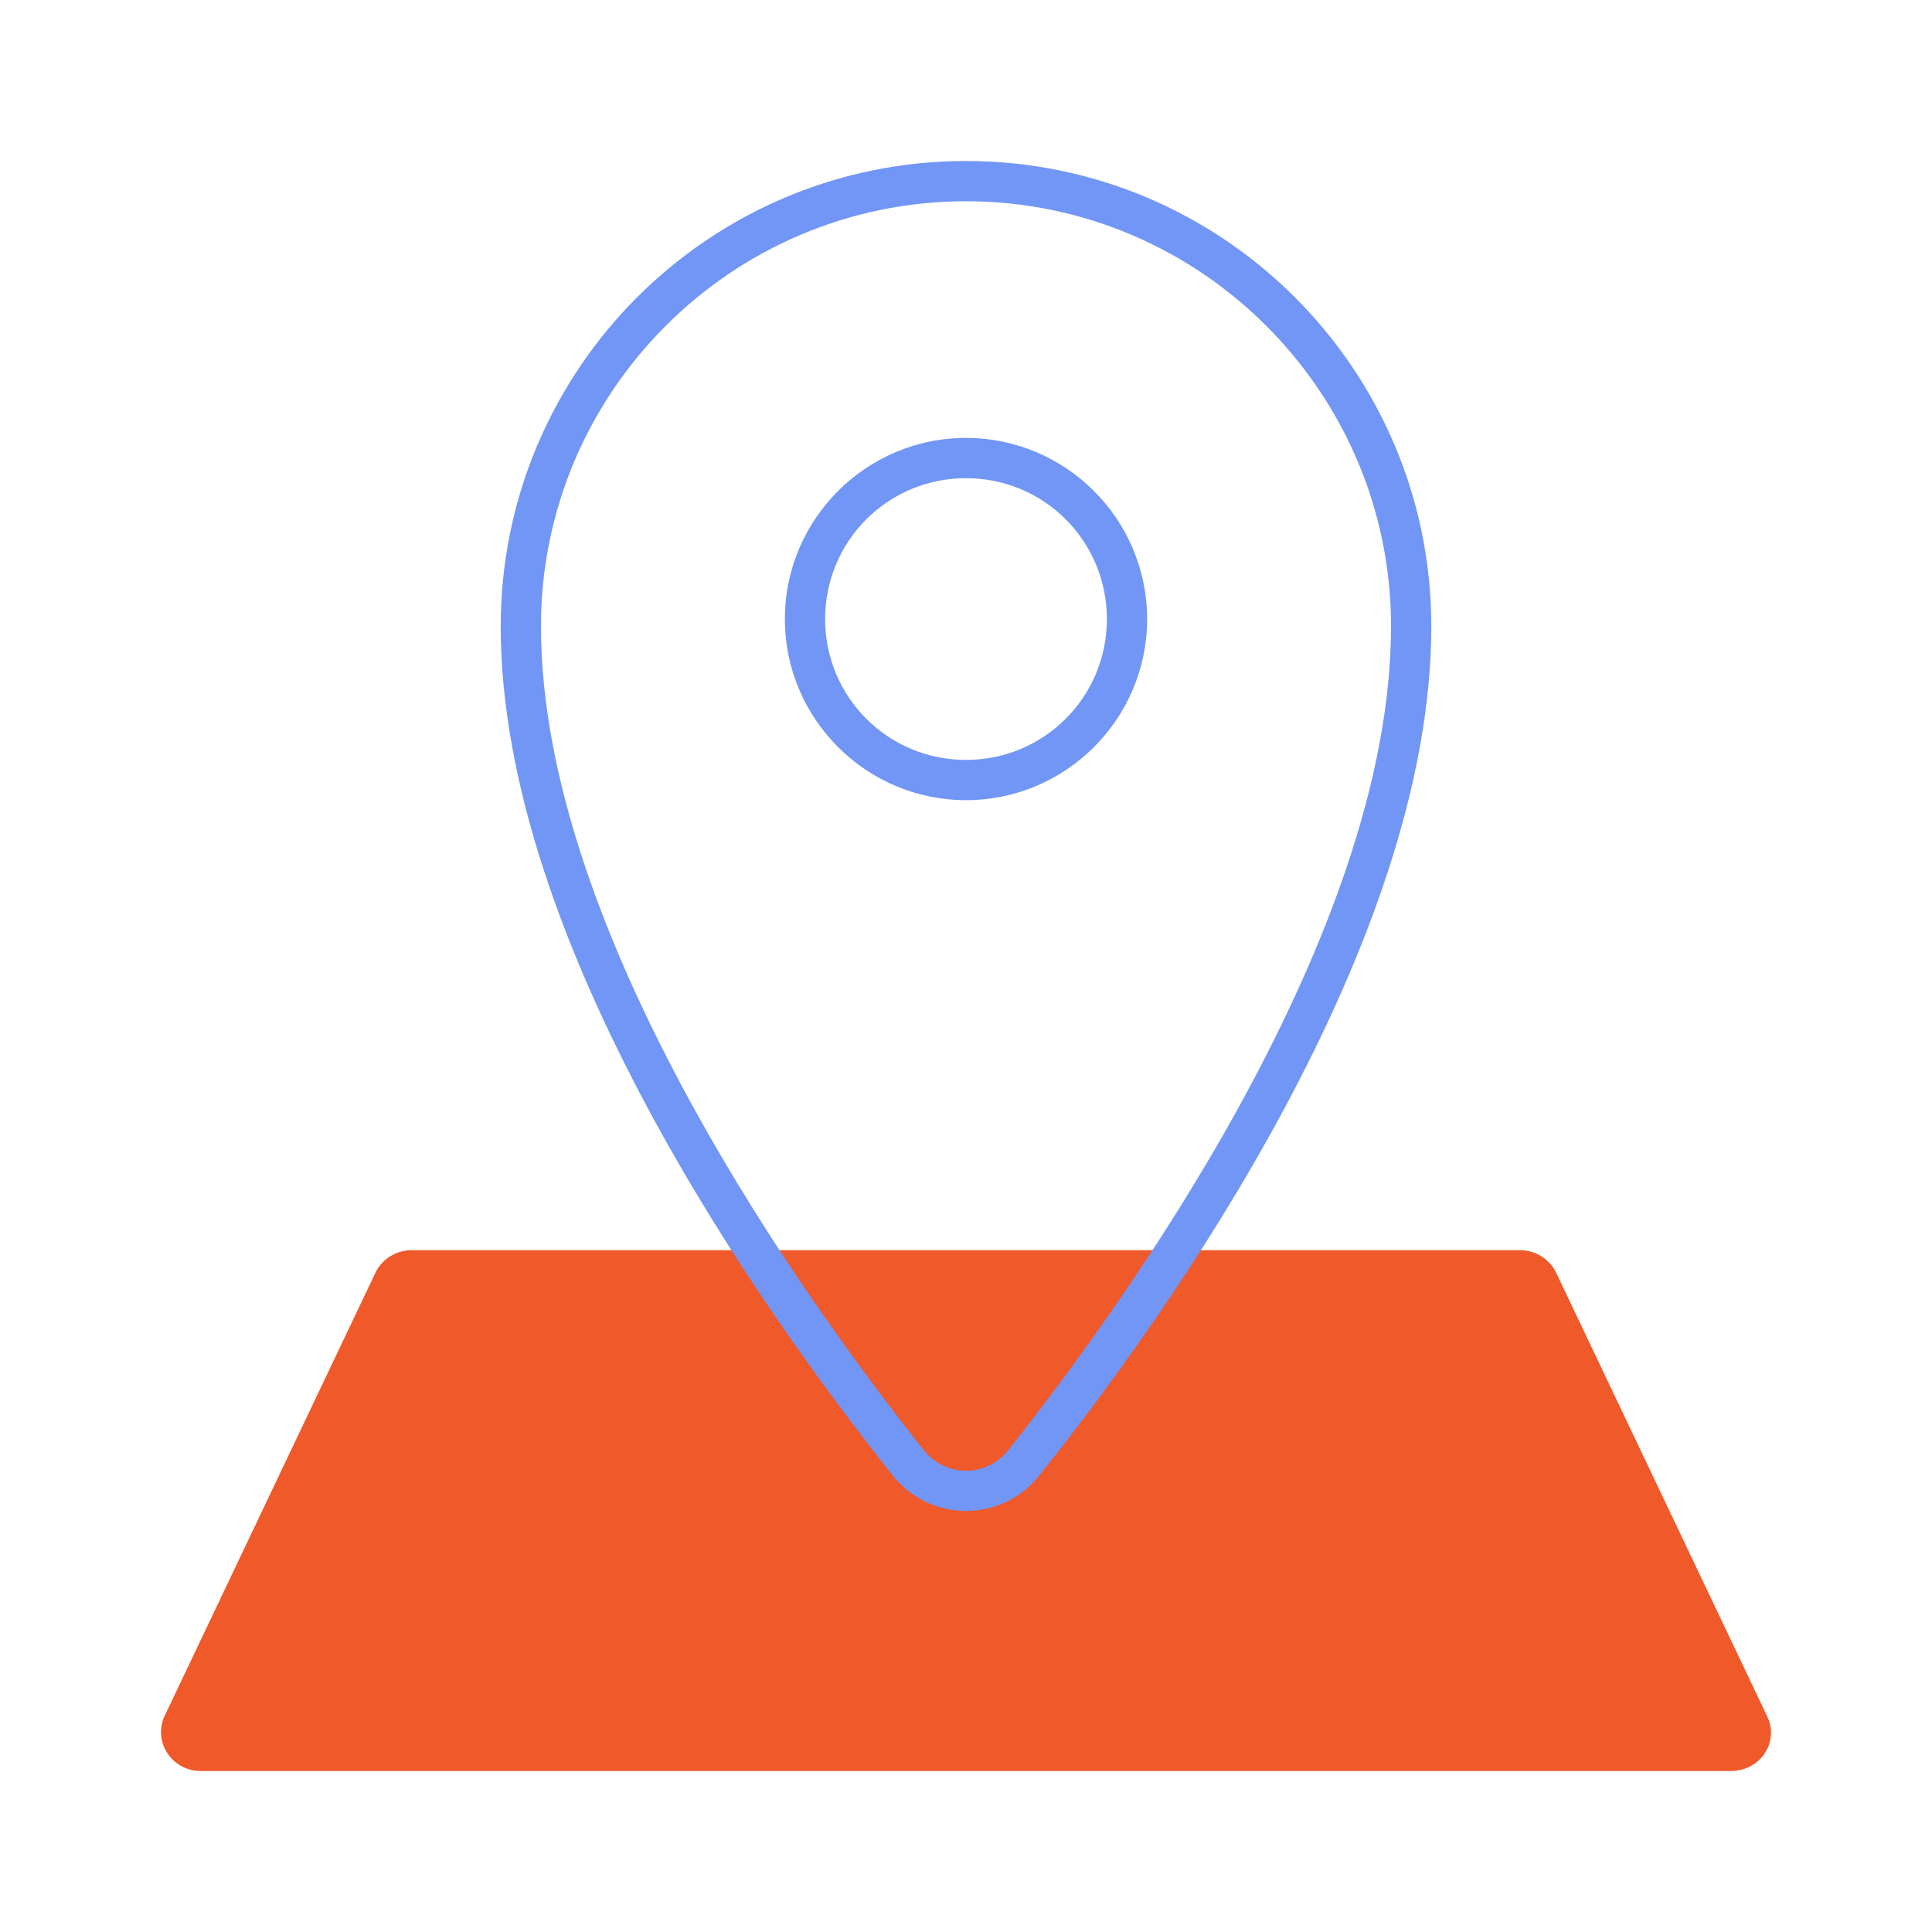 <svg width="24" height="24" viewBox="0 0 24 24" fill="none" xmlns="http://www.w3.org/2000/svg">
<mask id="mask0_1394_9231" style="mask-type:alpha" maskUnits="userSpaceOnUse" x="0" y="0" width="24" height="24">
<rect width="24" height="24" fill="#D9D9D9"/>
</mask>
<g mask="url(#mask0_1394_9231)">
<path d="M21.51 22H2.495C2.135 22 1.899 21.64 2.043 21.32L4.664 15.81C4.746 15.64 4.921 15.53 5.116 15.53H18.879C19.074 15.53 19.249 15.64 19.331 15.81L21.952 21.32C22.106 21.64 21.87 22 21.5 22H21.51Z" fill="#F05929"/>
<path d="M12 2.5C14.91 2.5 17.28 4.87 17.28 7.78C17.28 11.62 13.95 16.22 12.52 18.02C12.39 18.18 12.2 18.27 12 18.27C11.8 18.27 11.61 18.18 11.48 18.02C10.05 16.22 6.72 11.62 6.72 7.78C6.72 4.87 9.09 2.5 12 2.5ZM12 9.94C13.24 9.94 14.25 8.93 14.25 7.69C14.25 6.45 13.24 5.44 12 5.44C10.76 5.44 9.75 6.45 9.75 7.69C9.75 8.93 10.76 9.94 12 9.94ZM12 2C8.81 2 6.22 4.59 6.22 7.78C6.22 11.71 9.46 16.28 11.09 18.33C11.32 18.62 11.66 18.77 12 18.77C12.34 18.77 12.68 18.62 12.91 18.33C14.54 16.29 17.78 11.72 17.78 7.78C17.78 4.59 15.19 2 12 2ZM12 9.44C11.03 9.44 10.25 8.66 10.25 7.69C10.25 6.72 11.03 5.94 12 5.94C12.97 5.94 13.75 6.72 13.75 7.69C13.75 8.66 12.97 9.44 12 9.44Z" fill="#7296F5"/>
</g>
</svg>
